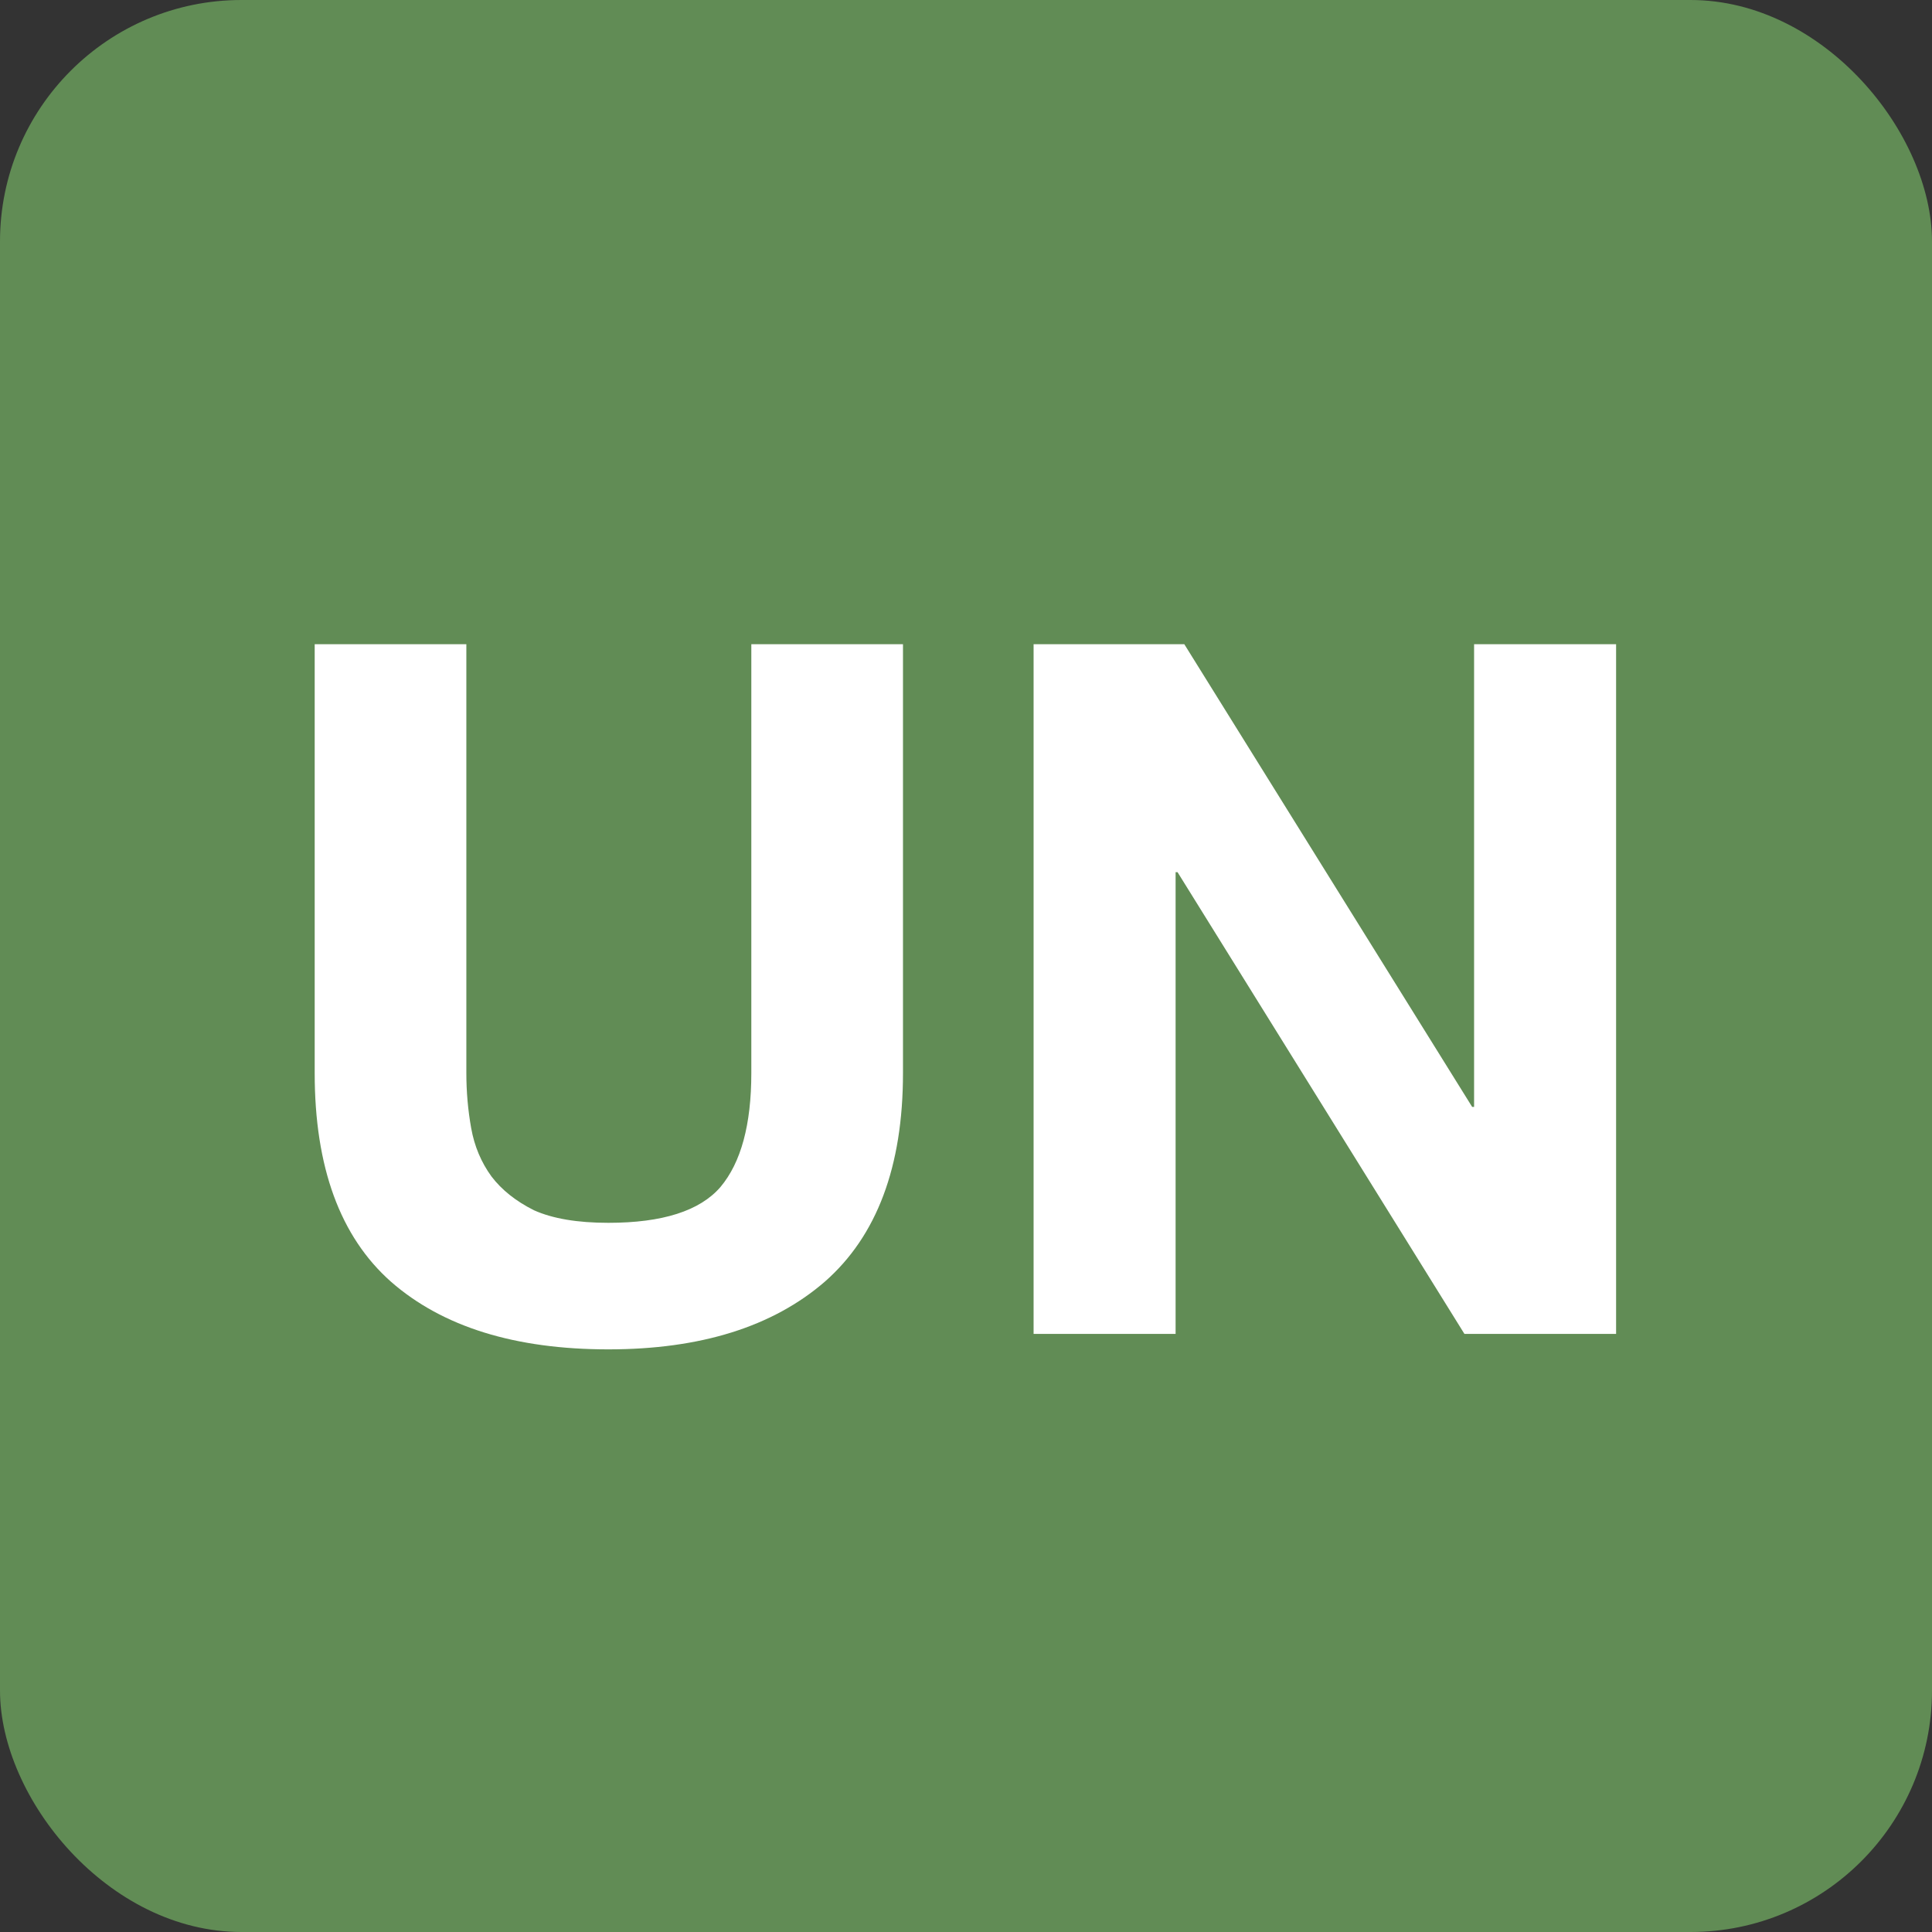 <svg width="1024" height="1024" viewBox="0 0 1024 1024" fill="none" xmlns="http://www.w3.org/2000/svg">
<rect x="0" y="0" width="1024" height="1024" fill="#333333" stroke="none"/>
<rect width="1024" height="1024" rx="128" fill="#618C55"/>
<path d="M478.6 568.76V341.432H398.216V568.76C398.216 596.067 392.755 616.205 381.832 629.176C370.909 641.805 351.112 648.12 322.44 648.12C306.056 648.12 292.915 645.901 283.016 641.464C273.459 636.685 265.949 630.712 260.488 623.544C255.027 616.035 251.443 607.501 249.736 597.944C248.029 588.387 247.176 578.659 247.176 568.76V341.432H166.792V568.76C166.792 618.595 180.275 655.459 207.24 679.352C234.547 703.245 272.947 715.192 322.44 715.192C371.251 715.192 409.48 703.245 437.128 679.352C464.776 655.117 478.6 618.253 478.6 568.76ZM547.828 341.432V707H623.092V462.264H624.116L776.18 707H856.564V341.432H781.3V586.68H780.276L627.7 341.432H547.828Z" fill="white"/>
</svg>
